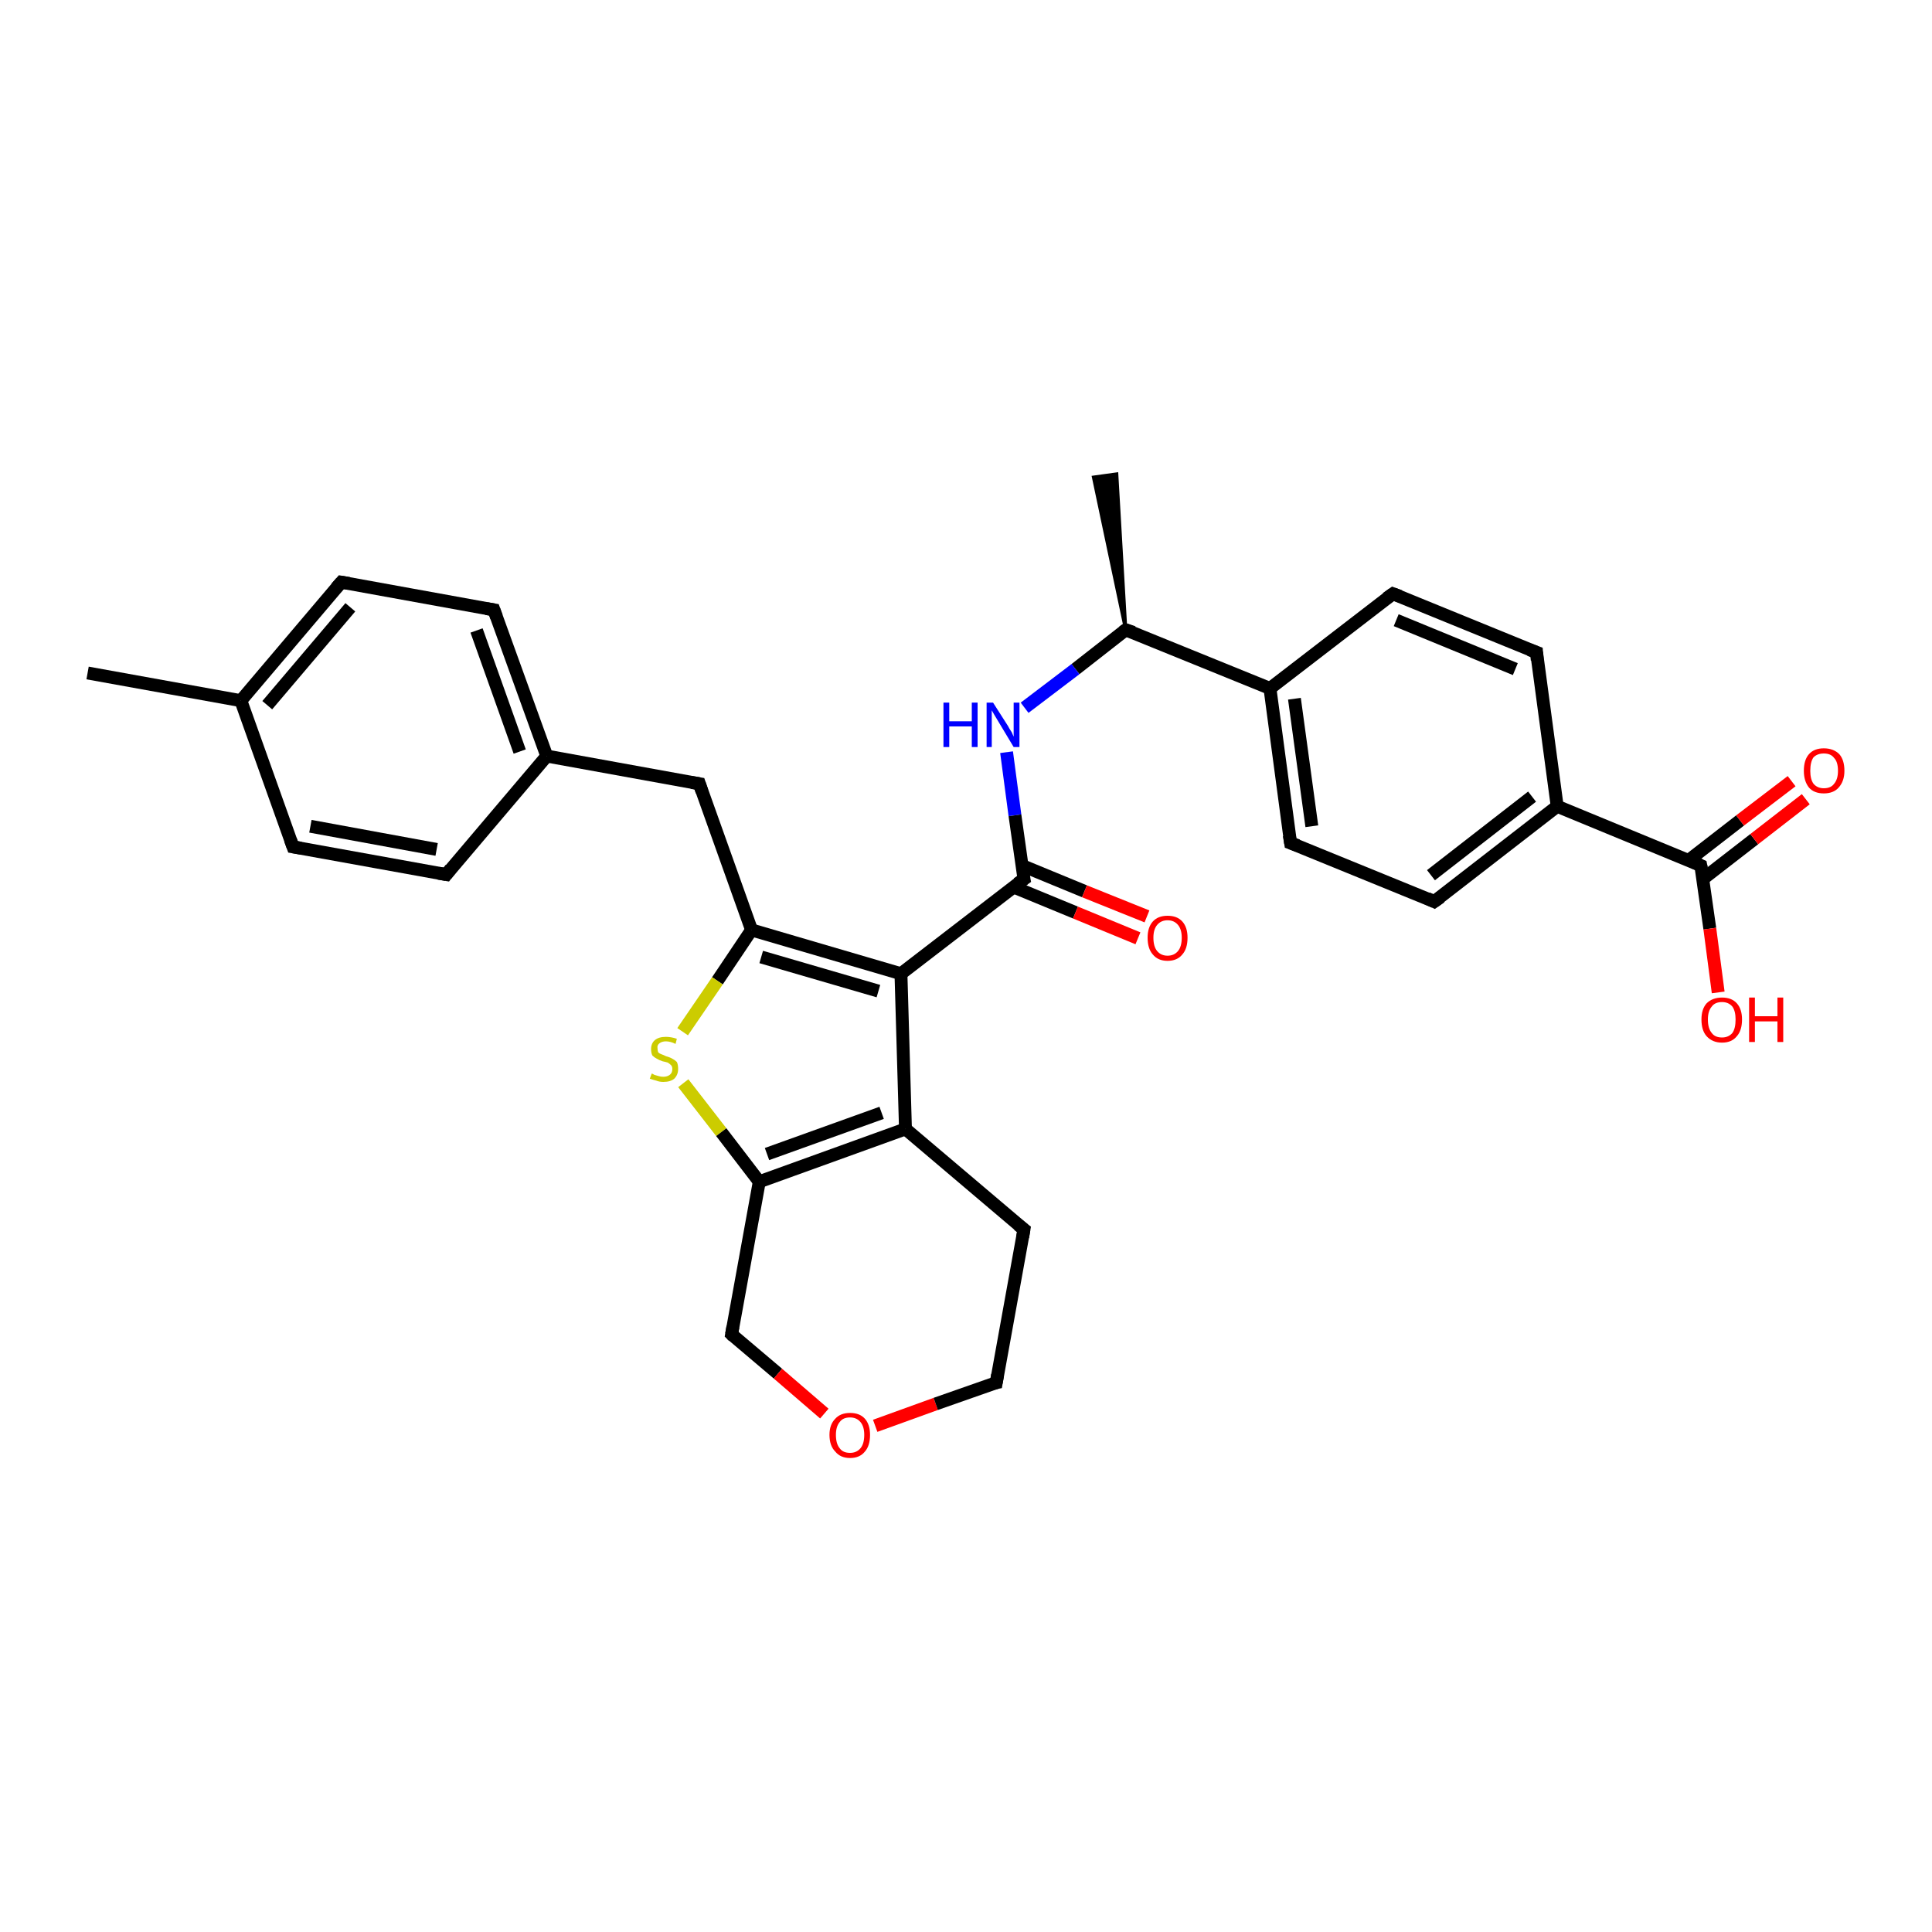 <?xml version='1.0' encoding='iso-8859-1'?>
<svg version='1.1' baseProfile='full'
              xmlns='http://www.w3.org/2000/svg'
                      xmlns:rdkit='http://www.rdkit.org/xml'
                      xmlns:xlink='http://www.w3.org/1999/xlink'
                  xml:space='preserve'
width='300px' height='300px' viewBox='0 0 300 300'>
<!-- END OF HEADER -->
<rect style='opacity:1.0;fill:#FFFFFF;stroke:none' width='300.0' height='300.0' x='0.0' y='0.0'> </rect>
<path class='bond-0 atom-1 atom-0' d='M 174.8,97.8 L 169.8,74.1 L 173.4,73.6 Z' style='fill:#000000;fill-rule:evenodd;fill-opacity:1;stroke:#000000;stroke-width:0.5px;stroke-linecap:butt;stroke-linejoin:miter;stroke-opacity:1;' />
<path class='bond-1 atom-1 atom-2' d='M 174.8,97.8 L 167.0,103.9' style='fill:none;fill-rule:evenodd;stroke:#000000;stroke-width:2.0px;stroke-linecap:butt;stroke-linejoin:miter;stroke-opacity:1' />
<path class='bond-1 atom-1 atom-2' d='M 167.0,103.9 L 159.1,109.9' style='fill:none;fill-rule:evenodd;stroke:#0000FF;stroke-width:2.0px;stroke-linecap:butt;stroke-linejoin:miter;stroke-opacity:1' />
<path class='bond-2 atom-2 atom-3' d='M 156.3,116.8 L 157.6,126.6' style='fill:none;fill-rule:evenodd;stroke:#0000FF;stroke-width:2.0px;stroke-linecap:butt;stroke-linejoin:miter;stroke-opacity:1' />
<path class='bond-2 atom-2 atom-3' d='M 157.6,126.6 L 159.0,136.5' style='fill:none;fill-rule:evenodd;stroke:#000000;stroke-width:2.0px;stroke-linecap:butt;stroke-linejoin:miter;stroke-opacity:1' />
<path class='bond-3 atom-3 atom-4' d='M 157.3,137.7 L 167.0,141.7' style='fill:none;fill-rule:evenodd;stroke:#000000;stroke-width:2.0px;stroke-linecap:butt;stroke-linejoin:miter;stroke-opacity:1' />
<path class='bond-3 atom-3 atom-4' d='M 167.0,141.7 L 176.7,145.7' style='fill:none;fill-rule:evenodd;stroke:#FF0000;stroke-width:2.0px;stroke-linecap:butt;stroke-linejoin:miter;stroke-opacity:1' />
<path class='bond-3 atom-3 atom-4' d='M 158.7,134.4 L 168.4,138.4' style='fill:none;fill-rule:evenodd;stroke:#000000;stroke-width:2.0px;stroke-linecap:butt;stroke-linejoin:miter;stroke-opacity:1' />
<path class='bond-3 atom-3 atom-4' d='M 168.4,138.4 L 178.1,142.3' style='fill:none;fill-rule:evenodd;stroke:#FF0000;stroke-width:2.0px;stroke-linecap:butt;stroke-linejoin:miter;stroke-opacity:1' />
<path class='bond-4 atom-3 atom-5' d='M 159.0,136.5 L 139.9,151.2' style='fill:none;fill-rule:evenodd;stroke:#000000;stroke-width:2.0px;stroke-linecap:butt;stroke-linejoin:miter;stroke-opacity:1' />
<path class='bond-5 atom-5 atom-6' d='M 139.9,151.2 L 116.7,144.4' style='fill:none;fill-rule:evenodd;stroke:#000000;stroke-width:2.0px;stroke-linecap:butt;stroke-linejoin:miter;stroke-opacity:1' />
<path class='bond-5 atom-5 atom-6' d='M 136.4,153.9 L 118.2,148.6' style='fill:none;fill-rule:evenodd;stroke:#000000;stroke-width:2.0px;stroke-linecap:butt;stroke-linejoin:miter;stroke-opacity:1' />
<path class='bond-6 atom-6 atom-7' d='M 116.7,144.4 L 108.6,121.7' style='fill:none;fill-rule:evenodd;stroke:#000000;stroke-width:2.0px;stroke-linecap:butt;stroke-linejoin:miter;stroke-opacity:1' />
<path class='bond-7 atom-7 atom-8' d='M 108.6,121.7 L 84.9,117.4' style='fill:none;fill-rule:evenodd;stroke:#000000;stroke-width:2.0px;stroke-linecap:butt;stroke-linejoin:miter;stroke-opacity:1' />
<path class='bond-8 atom-8 atom-9' d='M 84.9,117.4 L 76.7,94.7' style='fill:none;fill-rule:evenodd;stroke:#000000;stroke-width:2.0px;stroke-linecap:butt;stroke-linejoin:miter;stroke-opacity:1' />
<path class='bond-8 atom-8 atom-9' d='M 80.7,116.7 L 74.0,97.9' style='fill:none;fill-rule:evenodd;stroke:#000000;stroke-width:2.0px;stroke-linecap:butt;stroke-linejoin:miter;stroke-opacity:1' />
<path class='bond-9 atom-9 atom-10' d='M 76.7,94.7 L 53.0,90.4' style='fill:none;fill-rule:evenodd;stroke:#000000;stroke-width:2.0px;stroke-linecap:butt;stroke-linejoin:miter;stroke-opacity:1' />
<path class='bond-10 atom-10 atom-11' d='M 53.0,90.4 L 37.4,108.8' style='fill:none;fill-rule:evenodd;stroke:#000000;stroke-width:2.0px;stroke-linecap:butt;stroke-linejoin:miter;stroke-opacity:1' />
<path class='bond-10 atom-10 atom-11' d='M 54.4,94.3 L 41.5,109.5' style='fill:none;fill-rule:evenodd;stroke:#000000;stroke-width:2.0px;stroke-linecap:butt;stroke-linejoin:miter;stroke-opacity:1' />
<path class='bond-11 atom-11 atom-12' d='M 37.4,108.8 L 13.6,104.5' style='fill:none;fill-rule:evenodd;stroke:#000000;stroke-width:2.0px;stroke-linecap:butt;stroke-linejoin:miter;stroke-opacity:1' />
<path class='bond-12 atom-11 atom-13' d='M 37.4,108.8 L 45.5,131.5' style='fill:none;fill-rule:evenodd;stroke:#000000;stroke-width:2.0px;stroke-linecap:butt;stroke-linejoin:miter;stroke-opacity:1' />
<path class='bond-13 atom-13 atom-14' d='M 45.5,131.5 L 69.3,135.8' style='fill:none;fill-rule:evenodd;stroke:#000000;stroke-width:2.0px;stroke-linecap:butt;stroke-linejoin:miter;stroke-opacity:1' />
<path class='bond-13 atom-13 atom-14' d='M 48.2,128.3 L 67.8,131.9' style='fill:none;fill-rule:evenodd;stroke:#000000;stroke-width:2.0px;stroke-linecap:butt;stroke-linejoin:miter;stroke-opacity:1' />
<path class='bond-14 atom-6 atom-15' d='M 116.7,144.4 L 111.4,152.3' style='fill:none;fill-rule:evenodd;stroke:#000000;stroke-width:2.0px;stroke-linecap:butt;stroke-linejoin:miter;stroke-opacity:1' />
<path class='bond-14 atom-6 atom-15' d='M 111.4,152.3 L 106.0,160.2' style='fill:none;fill-rule:evenodd;stroke:#CCCC00;stroke-width:2.0px;stroke-linecap:butt;stroke-linejoin:miter;stroke-opacity:1' />
<path class='bond-15 atom-15 atom-16' d='M 106.1,168.2 L 112.0,175.8' style='fill:none;fill-rule:evenodd;stroke:#CCCC00;stroke-width:2.0px;stroke-linecap:butt;stroke-linejoin:miter;stroke-opacity:1' />
<path class='bond-15 atom-15 atom-16' d='M 112.0,175.8 L 117.9,183.5' style='fill:none;fill-rule:evenodd;stroke:#000000;stroke-width:2.0px;stroke-linecap:butt;stroke-linejoin:miter;stroke-opacity:1' />
<path class='bond-16 atom-16 atom-17' d='M 117.9,183.5 L 113.6,207.2' style='fill:none;fill-rule:evenodd;stroke:#000000;stroke-width:2.0px;stroke-linecap:butt;stroke-linejoin:miter;stroke-opacity:1' />
<path class='bond-17 atom-17 atom-18' d='M 113.6,207.2 L 120.8,213.3' style='fill:none;fill-rule:evenodd;stroke:#000000;stroke-width:2.0px;stroke-linecap:butt;stroke-linejoin:miter;stroke-opacity:1' />
<path class='bond-17 atom-17 atom-18' d='M 120.8,213.3 L 128.0,219.5' style='fill:none;fill-rule:evenodd;stroke:#FF0000;stroke-width:2.0px;stroke-linecap:butt;stroke-linejoin:miter;stroke-opacity:1' />
<path class='bond-18 atom-18 atom-19' d='M 135.9,221.4 L 145.3,218.0' style='fill:none;fill-rule:evenodd;stroke:#FF0000;stroke-width:2.0px;stroke-linecap:butt;stroke-linejoin:miter;stroke-opacity:1' />
<path class='bond-18 atom-18 atom-19' d='M 145.3,218.0 L 154.7,214.7' style='fill:none;fill-rule:evenodd;stroke:#000000;stroke-width:2.0px;stroke-linecap:butt;stroke-linejoin:miter;stroke-opacity:1' />
<path class='bond-19 atom-19 atom-20' d='M 154.7,214.7 L 159.0,190.9' style='fill:none;fill-rule:evenodd;stroke:#000000;stroke-width:2.0px;stroke-linecap:butt;stroke-linejoin:miter;stroke-opacity:1' />
<path class='bond-20 atom-20 atom-21' d='M 159.0,190.9 L 140.6,175.3' style='fill:none;fill-rule:evenodd;stroke:#000000;stroke-width:2.0px;stroke-linecap:butt;stroke-linejoin:miter;stroke-opacity:1' />
<path class='bond-21 atom-1 atom-22' d='M 174.8,97.8 L 197.2,106.9' style='fill:none;fill-rule:evenodd;stroke:#000000;stroke-width:2.0px;stroke-linecap:butt;stroke-linejoin:miter;stroke-opacity:1' />
<path class='bond-22 atom-22 atom-23' d='M 197.2,106.9 L 200.4,130.9' style='fill:none;fill-rule:evenodd;stroke:#000000;stroke-width:2.0px;stroke-linecap:butt;stroke-linejoin:miter;stroke-opacity:1' />
<path class='bond-22 atom-22 atom-23' d='M 201.0,108.5 L 203.7,128.3' style='fill:none;fill-rule:evenodd;stroke:#000000;stroke-width:2.0px;stroke-linecap:butt;stroke-linejoin:miter;stroke-opacity:1' />
<path class='bond-23 atom-23 atom-24' d='M 200.4,130.9 L 222.7,140.0' style='fill:none;fill-rule:evenodd;stroke:#000000;stroke-width:2.0px;stroke-linecap:butt;stroke-linejoin:miter;stroke-opacity:1' />
<path class='bond-24 atom-24 atom-25' d='M 222.7,140.0 L 241.8,125.2' style='fill:none;fill-rule:evenodd;stroke:#000000;stroke-width:2.0px;stroke-linecap:butt;stroke-linejoin:miter;stroke-opacity:1' />
<path class='bond-24 atom-24 atom-25' d='M 222.2,135.9 L 237.9,123.7' style='fill:none;fill-rule:evenodd;stroke:#000000;stroke-width:2.0px;stroke-linecap:butt;stroke-linejoin:miter;stroke-opacity:1' />
<path class='bond-25 atom-25 atom-26' d='M 241.8,125.2 L 238.6,101.3' style='fill:none;fill-rule:evenodd;stroke:#000000;stroke-width:2.0px;stroke-linecap:butt;stroke-linejoin:miter;stroke-opacity:1' />
<path class='bond-26 atom-26 atom-27' d='M 238.6,101.3 L 216.3,92.2' style='fill:none;fill-rule:evenodd;stroke:#000000;stroke-width:2.0px;stroke-linecap:butt;stroke-linejoin:miter;stroke-opacity:1' />
<path class='bond-26 atom-26 atom-27' d='M 235.3,103.9 L 216.8,96.3' style='fill:none;fill-rule:evenodd;stroke:#000000;stroke-width:2.0px;stroke-linecap:butt;stroke-linejoin:miter;stroke-opacity:1' />
<path class='bond-27 atom-25 atom-28' d='M 241.8,125.2 L 264.1,134.4' style='fill:none;fill-rule:evenodd;stroke:#000000;stroke-width:2.0px;stroke-linecap:butt;stroke-linejoin:miter;stroke-opacity:1' />
<path class='bond-28 atom-28 atom-29' d='M 264.1,134.4 L 265.5,144.2' style='fill:none;fill-rule:evenodd;stroke:#000000;stroke-width:2.0px;stroke-linecap:butt;stroke-linejoin:miter;stroke-opacity:1' />
<path class='bond-28 atom-28 atom-29' d='M 265.5,144.2 L 266.8,154.1' style='fill:none;fill-rule:evenodd;stroke:#FF0000;stroke-width:2.0px;stroke-linecap:butt;stroke-linejoin:miter;stroke-opacity:1' />
<path class='bond-29 atom-28 atom-30' d='M 264.4,136.5 L 272.4,130.3' style='fill:none;fill-rule:evenodd;stroke:#000000;stroke-width:2.0px;stroke-linecap:butt;stroke-linejoin:miter;stroke-opacity:1' />
<path class='bond-29 atom-28 atom-30' d='M 272.4,130.3 L 280.4,124.1' style='fill:none;fill-rule:evenodd;stroke:#FF0000;stroke-width:2.0px;stroke-linecap:butt;stroke-linejoin:miter;stroke-opacity:1' />
<path class='bond-29 atom-28 atom-30' d='M 262.2,133.6 L 270.2,127.4' style='fill:none;fill-rule:evenodd;stroke:#000000;stroke-width:2.0px;stroke-linecap:butt;stroke-linejoin:miter;stroke-opacity:1' />
<path class='bond-29 atom-28 atom-30' d='M 270.2,127.4 L 278.2,121.3' style='fill:none;fill-rule:evenodd;stroke:#FF0000;stroke-width:2.0px;stroke-linecap:butt;stroke-linejoin:miter;stroke-opacity:1' />
<path class='bond-30 atom-21 atom-5' d='M 140.6,175.3 L 139.9,151.2' style='fill:none;fill-rule:evenodd;stroke:#000000;stroke-width:2.0px;stroke-linecap:butt;stroke-linejoin:miter;stroke-opacity:1' />
<path class='bond-31 atom-27 atom-22' d='M 216.3,92.2 L 197.2,106.9' style='fill:none;fill-rule:evenodd;stroke:#000000;stroke-width:2.0px;stroke-linecap:butt;stroke-linejoin:miter;stroke-opacity:1' />
<path class='bond-32 atom-14 atom-8' d='M 69.3,135.8 L 84.9,117.4' style='fill:none;fill-rule:evenodd;stroke:#000000;stroke-width:2.0px;stroke-linecap:butt;stroke-linejoin:miter;stroke-opacity:1' />
<path class='bond-33 atom-21 atom-16' d='M 140.6,175.3 L 117.9,183.5' style='fill:none;fill-rule:evenodd;stroke:#000000;stroke-width:2.0px;stroke-linecap:butt;stroke-linejoin:miter;stroke-opacity:1' />
<path class='bond-33 atom-21 atom-16' d='M 136.9,172.8 L 119.1,179.2' style='fill:none;fill-rule:evenodd;stroke:#000000;stroke-width:2.0px;stroke-linecap:butt;stroke-linejoin:miter;stroke-opacity:1' />
<path d='M 174.4,98.1 L 174.8,97.8 L 176.0,98.2' style='fill:none;stroke:#000000;stroke-width:2.0px;stroke-linecap:butt;stroke-linejoin:miter;stroke-opacity:1;' />
<path d='M 158.9,136.0 L 159.0,136.5 L 158.0,137.2' style='fill:none;stroke:#000000;stroke-width:2.0px;stroke-linecap:butt;stroke-linejoin:miter;stroke-opacity:1;' />
<path d='M 109.0,122.9 L 108.6,121.7 L 107.4,121.5' style='fill:none;stroke:#000000;stroke-width:2.0px;stroke-linecap:butt;stroke-linejoin:miter;stroke-opacity:1;' />
<path d='M 77.1,95.8 L 76.7,94.7 L 75.5,94.5' style='fill:none;stroke:#000000;stroke-width:2.0px;stroke-linecap:butt;stroke-linejoin:miter;stroke-opacity:1;' />
<path d='M 54.2,90.6 L 53.0,90.4 L 52.2,91.3' style='fill:none;stroke:#000000;stroke-width:2.0px;stroke-linecap:butt;stroke-linejoin:miter;stroke-opacity:1;' />
<path d='M 45.1,130.4 L 45.5,131.5 L 46.7,131.7' style='fill:none;stroke:#000000;stroke-width:2.0px;stroke-linecap:butt;stroke-linejoin:miter;stroke-opacity:1;' />
<path d='M 68.1,135.6 L 69.3,135.8 L 70.0,134.9' style='fill:none;stroke:#000000;stroke-width:2.0px;stroke-linecap:butt;stroke-linejoin:miter;stroke-opacity:1;' />
<path d='M 113.8,206.0 L 113.6,207.2 L 113.9,207.5' style='fill:none;stroke:#000000;stroke-width:2.0px;stroke-linecap:butt;stroke-linejoin:miter;stroke-opacity:1;' />
<path d='M 154.2,214.8 L 154.7,214.7 L 154.9,213.5' style='fill:none;stroke:#000000;stroke-width:2.0px;stroke-linecap:butt;stroke-linejoin:miter;stroke-opacity:1;' />
<path d='M 158.8,192.1 L 159.0,190.9 L 158.1,190.2' style='fill:none;stroke:#000000;stroke-width:2.0px;stroke-linecap:butt;stroke-linejoin:miter;stroke-opacity:1;' />
<path d='M 200.2,129.7 L 200.4,130.9 L 201.5,131.3' style='fill:none;stroke:#000000;stroke-width:2.0px;stroke-linecap:butt;stroke-linejoin:miter;stroke-opacity:1;' />
<path d='M 221.6,139.5 L 222.7,140.0 L 223.7,139.3' style='fill:none;stroke:#000000;stroke-width:2.0px;stroke-linecap:butt;stroke-linejoin:miter;stroke-opacity:1;' />
<path d='M 238.7,102.5 L 238.6,101.3 L 237.5,100.9' style='fill:none;stroke:#000000;stroke-width:2.0px;stroke-linecap:butt;stroke-linejoin:miter;stroke-opacity:1;' />
<path d='M 217.4,92.6 L 216.3,92.2 L 215.3,92.9' style='fill:none;stroke:#000000;stroke-width:2.0px;stroke-linecap:butt;stroke-linejoin:miter;stroke-opacity:1;' />
<path d='M 263.0,133.9 L 264.1,134.4 L 264.2,134.9' style='fill:none;stroke:#000000;stroke-width:2.0px;stroke-linecap:butt;stroke-linejoin:miter;stroke-opacity:1;' />
<path class='atom-2' d='M 146.5 109.1
L 147.4 109.1
L 147.4 112.0
L 150.9 112.0
L 150.9 109.1
L 151.8 109.1
L 151.8 116.0
L 150.9 116.0
L 150.9 112.8
L 147.4 112.8
L 147.4 116.0
L 146.5 116.0
L 146.5 109.1
' fill='#0000FF'/>
<path class='atom-2' d='M 154.2 109.1
L 156.5 112.7
Q 156.7 113.1, 157.1 113.7
Q 157.4 114.4, 157.4 114.4
L 157.4 109.1
L 158.3 109.1
L 158.3 116.0
L 157.4 116.0
L 155.0 112.0
Q 154.7 111.5, 154.4 111.0
Q 154.1 110.5, 154.0 110.3
L 154.0 116.0
L 153.2 116.0
L 153.2 109.1
L 154.2 109.1
' fill='#0000FF'/>
<path class='atom-4' d='M 178.2 145.6
Q 178.2 144.0, 179.0 143.1
Q 179.8 142.2, 181.3 142.2
Q 182.8 142.2, 183.6 143.1
Q 184.4 144.0, 184.4 145.6
Q 184.4 147.3, 183.6 148.2
Q 182.8 149.2, 181.3 149.2
Q 179.8 149.2, 179.0 148.2
Q 178.2 147.3, 178.2 145.6
M 181.3 148.4
Q 182.3 148.4, 182.9 147.7
Q 183.5 147.0, 183.5 145.6
Q 183.5 144.3, 182.9 143.6
Q 182.3 142.9, 181.3 142.9
Q 180.3 142.9, 179.7 143.6
Q 179.1 144.3, 179.1 145.6
Q 179.1 147.0, 179.7 147.7
Q 180.3 148.4, 181.3 148.4
' fill='#FF0000'/>
<path class='atom-15' d='M 101.2 166.7
Q 101.3 166.7, 101.6 166.9
Q 101.9 167.0, 102.3 167.1
Q 102.6 167.2, 103.0 167.2
Q 103.6 167.2, 104.0 166.9
Q 104.4 166.6, 104.4 166.0
Q 104.4 165.6, 104.2 165.4
Q 104.0 165.2, 103.7 165.0
Q 103.4 164.9, 102.9 164.8
Q 102.3 164.6, 102.0 164.4
Q 101.6 164.2, 101.3 163.9
Q 101.1 163.5, 101.1 162.9
Q 101.1 162.0, 101.7 161.5
Q 102.3 161.0, 103.4 161.0
Q 104.2 161.0, 105.1 161.3
L 104.9 162.1
Q 104.1 161.7, 103.4 161.7
Q 102.8 161.7, 102.4 162.0
Q 102.0 162.3, 102.1 162.8
Q 102.1 163.1, 102.2 163.4
Q 102.4 163.6, 102.7 163.7
Q 103.0 163.8, 103.4 164.0
Q 104.1 164.2, 104.4 164.4
Q 104.8 164.6, 105.1 164.9
Q 105.3 165.3, 105.3 166.0
Q 105.3 166.9, 104.7 167.5
Q 104.1 168.0, 103.0 168.0
Q 102.4 168.0, 101.9 167.8
Q 101.5 167.7, 100.9 167.5
L 101.2 166.7
' fill='#CCCC00'/>
<path class='atom-18' d='M 128.8 222.8
Q 128.8 221.2, 129.7 220.3
Q 130.5 219.4, 132.0 219.4
Q 133.5 219.4, 134.3 220.3
Q 135.1 221.2, 135.1 222.8
Q 135.1 224.5, 134.3 225.4
Q 133.5 226.4, 132.0 226.4
Q 130.5 226.4, 129.7 225.4
Q 128.8 224.5, 128.8 222.8
M 132.0 225.6
Q 133.0 225.6, 133.6 224.9
Q 134.2 224.2, 134.2 222.8
Q 134.2 221.5, 133.6 220.8
Q 133.0 220.1, 132.0 220.1
Q 130.9 220.1, 130.4 220.8
Q 129.8 221.5, 129.8 222.8
Q 129.8 224.2, 130.4 224.9
Q 130.9 225.6, 132.0 225.6
' fill='#FF0000'/>
<path class='atom-29' d='M 264.2 158.3
Q 264.2 156.7, 265.0 155.8
Q 265.9 154.9, 267.4 154.9
Q 268.9 154.9, 269.7 155.8
Q 270.5 156.7, 270.5 158.3
Q 270.5 160.0, 269.7 160.9
Q 268.9 161.9, 267.4 161.9
Q 265.9 161.9, 265.0 160.9
Q 264.2 160.0, 264.2 158.3
M 267.4 161.1
Q 268.4 161.1, 269.0 160.4
Q 269.5 159.7, 269.5 158.3
Q 269.5 157.0, 269.0 156.3
Q 268.4 155.6, 267.4 155.6
Q 266.3 155.6, 265.8 156.3
Q 265.2 157.0, 265.2 158.3
Q 265.2 159.7, 265.8 160.4
Q 266.3 161.1, 267.4 161.1
' fill='#FF0000'/>
<path class='atom-29' d='M 271.6 154.9
L 272.5 154.9
L 272.5 157.8
L 276.0 157.8
L 276.0 154.9
L 276.9 154.9
L 276.9 161.8
L 276.0 161.8
L 276.0 158.6
L 272.5 158.6
L 272.5 161.8
L 271.6 161.8
L 271.6 154.9
' fill='#FF0000'/>
<path class='atom-30' d='M 280.1 119.7
Q 280.1 118.0, 280.9 117.1
Q 281.7 116.2, 283.2 116.2
Q 284.7 116.2, 285.6 117.1
Q 286.4 118.0, 286.4 119.7
Q 286.4 121.3, 285.5 122.3
Q 284.7 123.2, 283.2 123.2
Q 281.7 123.2, 280.9 122.3
Q 280.1 121.3, 280.1 119.7
M 283.2 122.4
Q 284.3 122.4, 284.8 121.7
Q 285.4 121.0, 285.4 119.7
Q 285.4 118.3, 284.8 117.7
Q 284.3 117.0, 283.2 117.0
Q 282.2 117.0, 281.6 117.6
Q 281.1 118.3, 281.1 119.7
Q 281.1 121.0, 281.6 121.7
Q 282.2 122.4, 283.2 122.4
' fill='#FF0000'/>
</svg>
